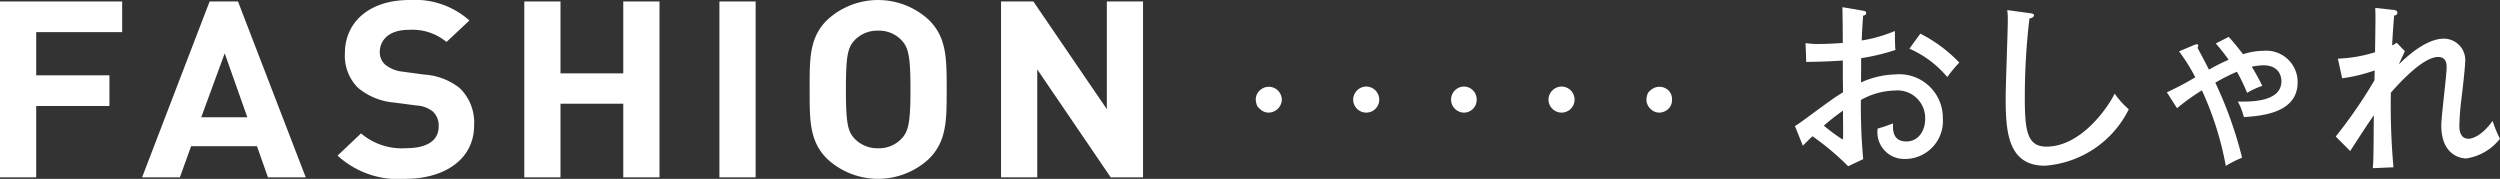 <svg xmlns="http://www.w3.org/2000/svg" viewBox="0 0 50.812 3.635">
  <rect x="0" y="0" width="50.812" height="3.635" fill="#333333" stroke="none"/>
  <defs>
    <style>
      .cls-1 {
        fill: #fff;
      }
    </style>
  </defs>
  <g id="レイヤー_2" data-name="レイヤー 2">
    <g id="SP_レイヤー_1" data-name="SP_レイヤー 1">
      <g>
        <g>
          <path class="cls-1" d="M25.783,2.289a.249.249,0,0,1-.18-.08.155.155,0,0,1-.06-.08.446.446,0,0,1-.02-.1.256.256,0,0,1,.08-.19.266.266,0,0,1,.37,0,.273.273,0,0,1,.08.19.269.269,0,0,1-.08.18A.273.273,0,0,1,25.783,2.289Z"/>
          <path class="cls-1" d="M27.503,2.029a.269.269,0,0,1,.27-.27h0a.267.267,0,0,1,.26.27h0a.265.265,0,0,1-.26.26h0A.267.267,0,0,1,27.503,2.029Zm3.97,0a.269.269,0,0,1,.27-.27h0a.267.267,0,0,1,.26.27h0a.265.265,0,0,1-.26.26h0A.267.267,0,0,1,31.473,2.029Zm-1.98,0a.266.266,0,0,1,.26-.27h0a.261.261,0,0,1,.26.27h0a.259.259,0,0,1-.26.26h0A.265.265,0,0,1,29.493,2.029Z"/>
          <path class="cls-1" d="M33.723,2.289a.249.249,0,0,1-.18-.08.256.256,0,0,1-.08-.19.457.457,0,0,1,.02-.1.159.159,0,0,1,.06-.08.266.266,0,0,1,.37,0,.241.241,0,0,1,.07.18.249.249,0,0,1-.07.19A.273.273,0,0,1,33.723,2.289Z"/>
        </g>
        <g>
          <path class="cls-1" d="M.736.653v.878H2.224v.623H.736V3.604H0V.03H2.483V.653Z"/>
          <path class="cls-1" d="M5.446,3.604l-.223-.632H3.884l-.228.632h-.768L4.26.03h.577L6.214,3.604Zm-.879-2.52-.477,1.3h.937Z"/>
          <path class="cls-1" d="M8.238,3.635a1.827,1.827,0,0,1-1.377-.472l.477-.452a1.274,1.274,0,0,0,.911.301c.434,0,.667-.156.667-.442A.388.388,0,0,0,8.8,2.269a.582.582,0,0,0-.334-.125l-.456-.06a1.314,1.314,0,0,1-.73-.296.916.916,0,0,1-.27-.703C7.01.447,7.508,0,8.323,0A1.668,1.668,0,0,1,9.541.416l-.466.437a1.087,1.087,0,0,0-.773-.246c-.392,0-.583.206-.583.452a.338.338,0,0,0,.111.256.67.67,0,0,0,.35.141l.445.06a1.289,1.289,0,0,1,.72.276.973.973,0,0,1,.291.758C9.636,3.243,9.027,3.635,8.238,3.635Z"/>
          <path class="cls-1" d="M12.668,3.604V2.108H11.392V3.604h-.736V.03h.736V1.491H12.668V.03h.736V3.604Z"/>
          <path class="cls-1" d="M14.622,3.604V.03h.736V3.604Z"/>
          <path class="cls-1" d="M18.865,3.243a1.522,1.522,0,0,1-2.038,0c-.381-.362-.371-.809-.371-1.426S16.445.753,16.827.392a1.522,1.522,0,0,1,2.038,0c.381.361.376.808.376,1.426S19.246,2.881,18.865,3.243ZM18.32.814a.627.627,0,0,0-.471-.191.639.639,0,0,0-.476.191c-.143.15-.18.316-.18,1.004s.037.854.18,1.004a.639.639,0,0,0,.476.191.627.627,0,0,0,.471-.191c.143-.15.185-.316.185-1.004S18.463.964,18.32.814Z"/>
          <path class="cls-1" d="M22.575,3.604,21.082,1.411V3.604h-.736V.03h.657l1.493,2.188V.03h.736V3.604Z"/>
        </g>
        <g>
          <path class="cls-1" d="M37.857.216c.04.007.073.011.073.051,0,.036-.037.047-.062.051-.007.084-.018.225-.029.505a2.967,2.967,0,0,0,.675-.193c0,.207.003.323.011.385a4.244,4.244,0,0,1-.697.167l-.003.494a1.771,1.771,0,0,1,.69-.163.886.886,0,0,1,.973.893.771.771,0,0,1-.773.825.543.543,0,0,1-.552-.618,2.887,2.887,0,0,0,.312-.105c-.003.12-.015.367.273.367.232,0,.381-.2.381-.465a.562.562,0,0,0-.617-.57,1.475,1.475,0,0,0-.69.192,11.999,11.999,0,0,0,.047,1.202l-.305.145a5.412,5.412,0,0,0-.726-.61c-.065.062-.116.113-.196.192l-.16-.399c.073-.043.12-.08.196-.134.548-.403.61-.447.781-.552-.004-.291-.004-.327-.004-.646-.247.018-.497.025-.744.029L36.698.876a1.674,1.674,0,0,0,.273.018c.174,0,.385-.014.483-.021,0-.244-.003-.487-.007-.727Zm-.788,2.338a4.005,4.005,0,0,0,.378.28c.018,0,.015-.058.011-.585A4.658,4.658,0,0,0,37.069,2.554ZM39.03.684a2.902,2.902,0,0,1,.792.588,2.751,2.751,0,0,0-.244.294,2.094,2.094,0,0,0-.77-.577Z"/>
          <path class="cls-1" d="M41.252.267c.055.007.087.011.087.047s-.055.055-.091.062a13.46,13.46,0,0,0-.094,1.605c0,.676.047.999.439.999.726,0,1.278-.842,1.387-1.078a1.672,1.672,0,0,0,.287.319,2.067,2.067,0,0,1-1.707,1.147c-.763,0-.795-.723-.795-1.391,0-.247.043-1.34.043-1.565a1.45,1.45,0,0,0-.011-.207Z"/>
          <path class="cls-1" d="M45.297.75c.08.084.142.16.294.352a1.329,1.329,0,0,1,.41-.069.637.637,0,0,1,.698.639c0,.625-.727.683-1.093.708a1.308,1.308,0,0,0-.123-.316c.24.004.886.018.886-.414,0-.091-.04-.323-.37-.323a1.271,1.271,0,0,0-.232.029c.102.167.16.283.214.389a1.624,1.624,0,0,0-.309.142,3.568,3.568,0,0,0-.207-.429,3.892,3.892,0,0,0-.439.222A8.22,8.22,0,0,1,45.57,3.205a2.232,2.232,0,0,0-.331.167,6.401,6.401,0,0,0-.486-1.536,4.435,4.435,0,0,0-.505.363l-.207-.323a6.149,6.149,0,0,0,.578-.305,3.609,3.609,0,0,0-.331-.527l.301-.127a.196.196,0,0,1,.061-.018c.022,0,.029.011.029.029a.085.085,0,0,1-.015.044c.08.148.2.377.232.443a4.071,4.071,0,0,1,.4-.2,3.468,3.468,0,0,0-.261-.331Z"/>
          <path class="cls-1" d="M48.879,1.04c-.011.022-.095.203-.123.269.454-.45.759-.523.907-.523a.436.436,0,0,1,.439.498c0,.098-.058.606-.076.741a5.3,5.3,0,0,0-.04.53c0,.055,0,.265.186.265.084,0,.279-.069.49-.363a2.273,2.273,0,0,0,.149.363,1.07,1.07,0,0,1-.684.4c-.127,0-.508-.076-.508-.672,0-.185.108-1.009.108-1.176,0-.062,0-.214-.174-.214-.327,0-.861.614-.959.726A13.899,13.899,0,0,0,48.647,3.4l-.421.018c.015-.152.015-.247.021-1.075-.131.189-.211.312-.48.726l-.294-.294a9.755,9.755,0,0,0,.788-1.144c0-.058.004-.167.004-.2a3.247,3.247,0,0,1-.661.16l-.087-.399a2.885,2.885,0,0,0,.755-.13c.011-.697.011-.774.004-.901l.37.04c.04.003.08.018.08.058,0,.043-.04.054-.066.058-.007.102-.025.287-.04.606a.41.41,0,0,0,.091-.055Z"/>
        </g>
      </g>
    </g>
  </g>
</svg>
